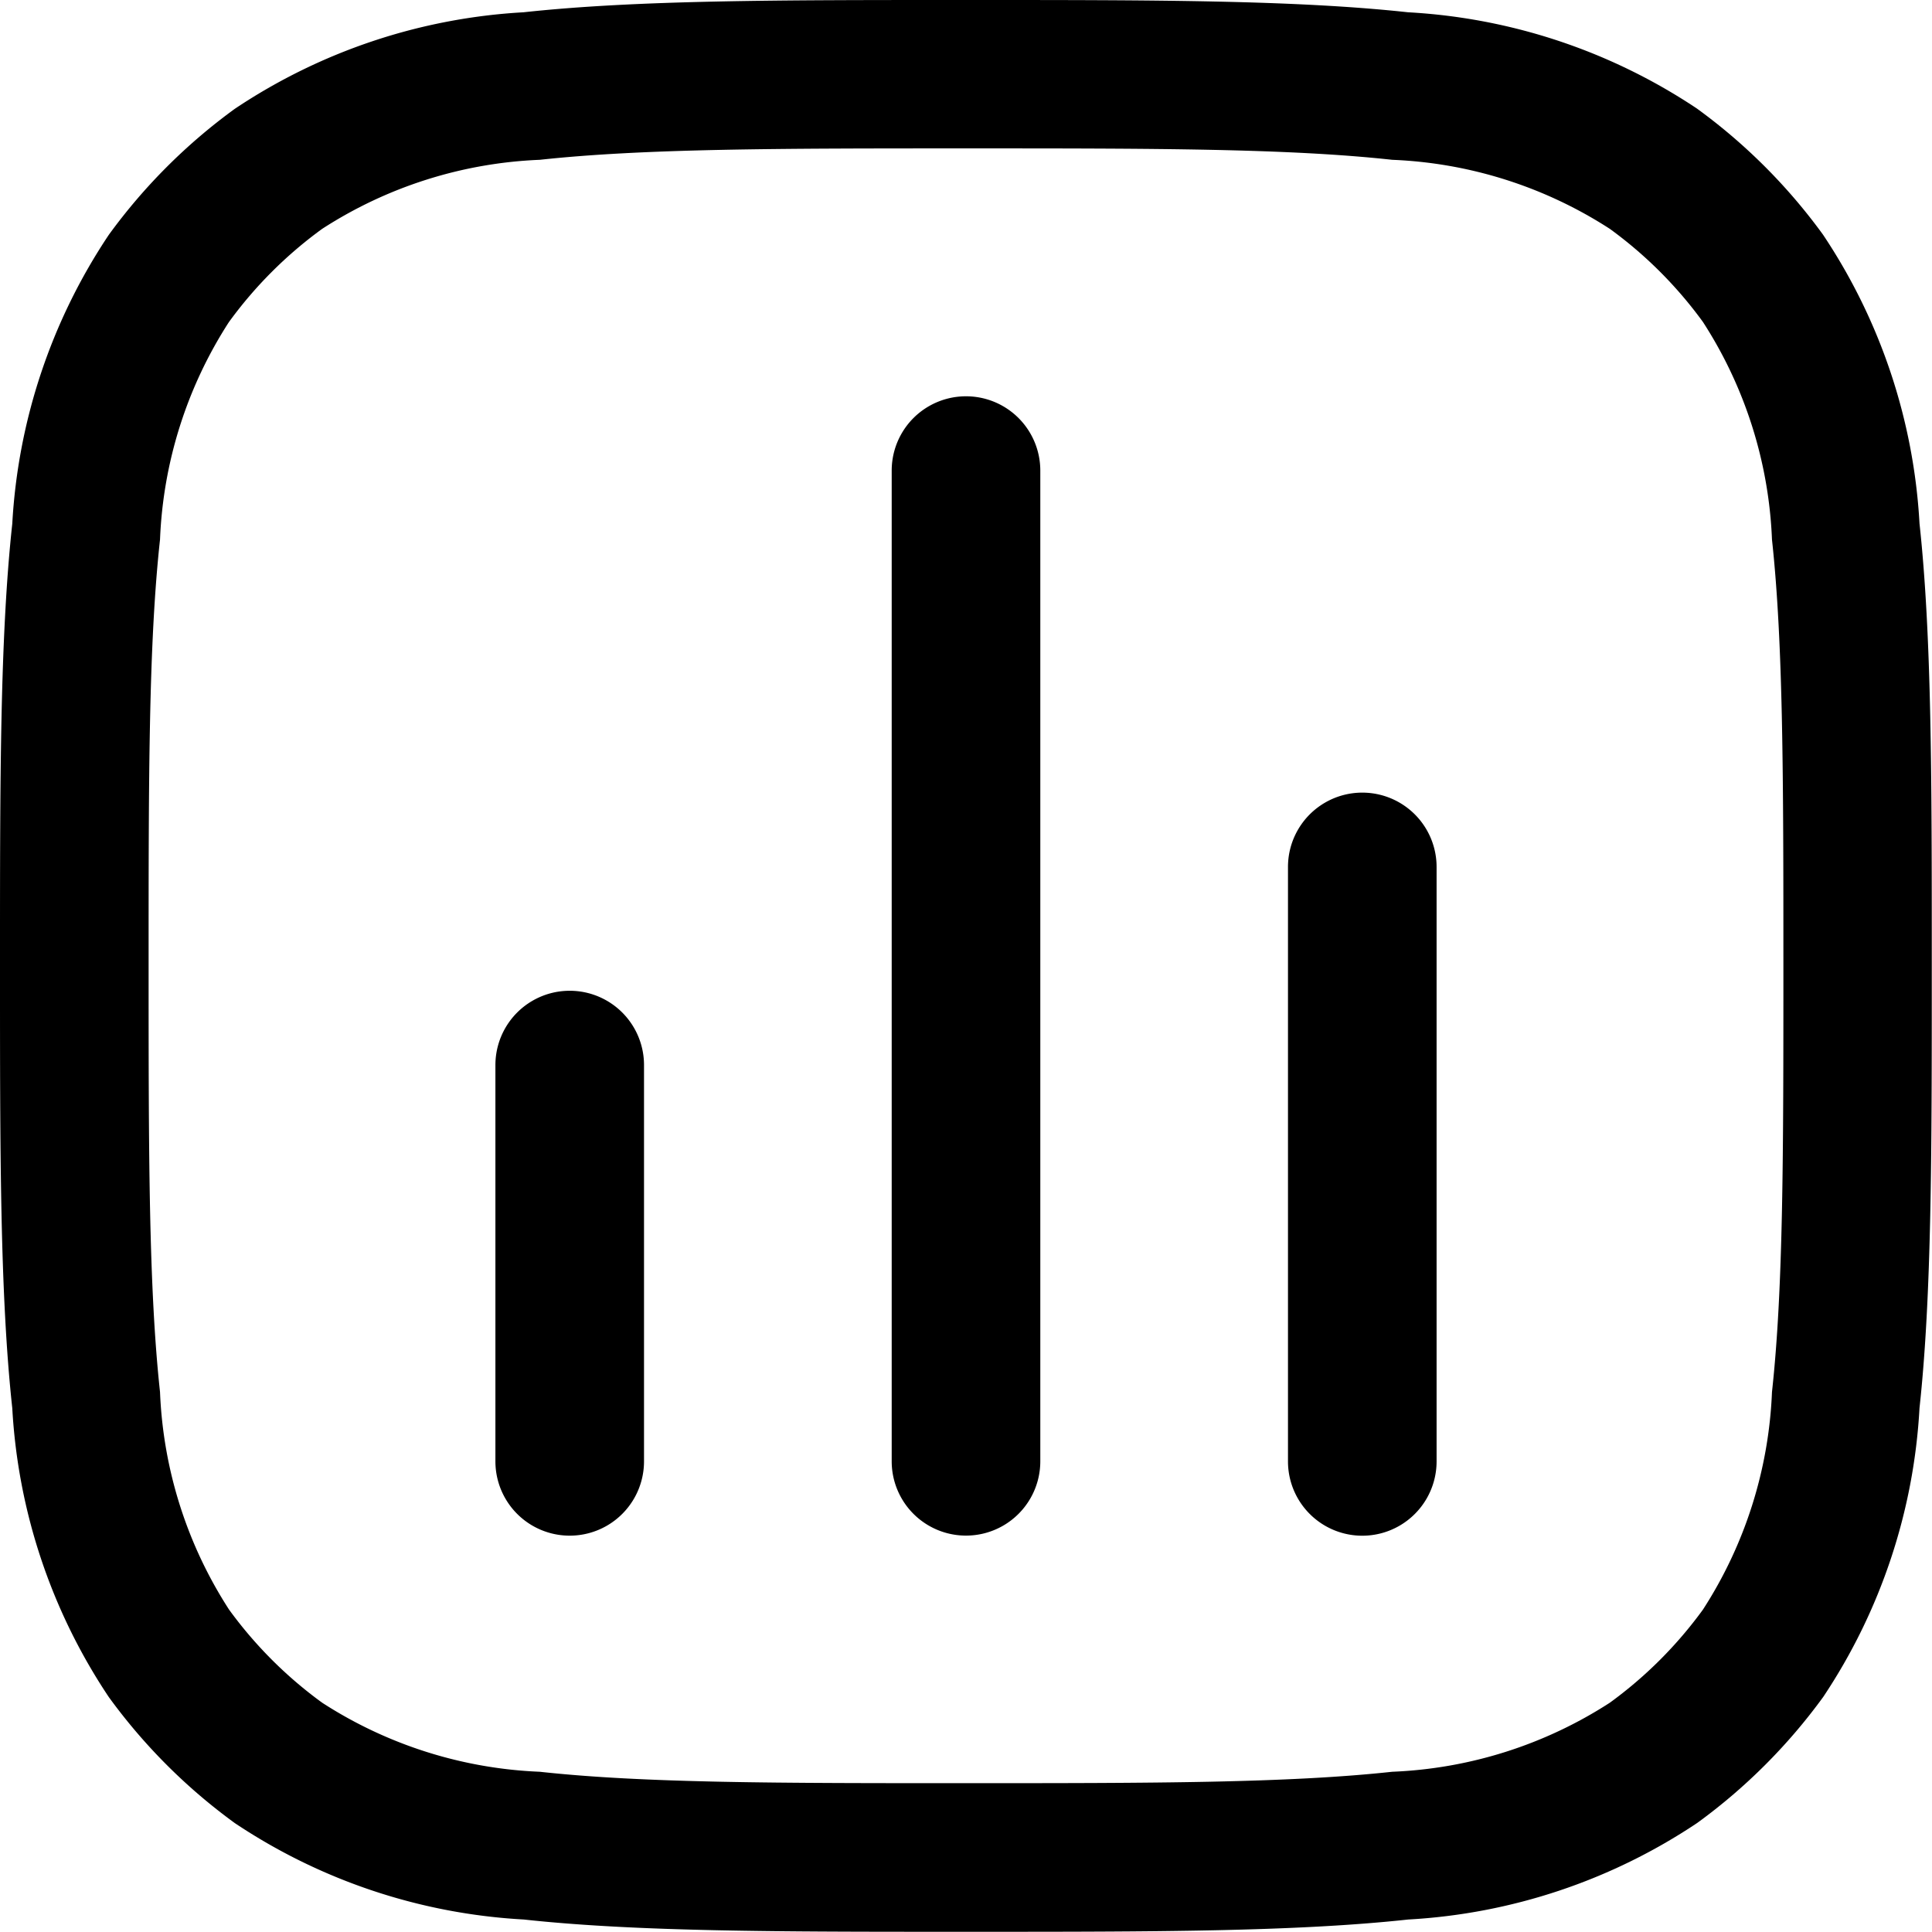 <svg xmlns="http://www.w3.org/2000/svg" width="35.882" height="35.882" viewBox="0 0 35.882 35.882">
  <g id="chart" transform="translate(-2.25 -2.25)">
    <path id="Path_141" data-name="Path 141" d="M14.01,7.63a1.38,1.38,0,1,0-2.76,0v18.4a1.38,1.38,0,1,0,2.76,0Z" transform="translate(7.561 3.36)"/>
    <path id="Path_142" data-name="Path 142" d="M18.01,11.63a1.38,1.38,0,1,0-2.76,0V22.671a1.38,1.38,0,1,0,2.76,0Z" transform="translate(10.921 6.721)"/>
    <path id="Path_143" data-name="Path 143" d="M10.01,13.63a1.38,1.38,0,0,0-2.76,0v7.36a1.38,1.38,0,1,0,2.76,0Z" transform="translate(4.201 8.401)"/>
    <path id="Path_144" data-name="Path 144" d="M28.4,2.478c-2.1-.228-4.751-.228-8.13-.228h-.166c-3.38,0-6.029,0-8.13.228A10.715,10.715,0,0,0,6.611,4.271,10.58,10.58,0,0,0,4.271,6.611a10.716,10.716,0,0,0-1.793,5.366c-.228,2.1-.228,4.751-.228,8.13v.166c0,3.38,0,6.029.228,8.13a10.716,10.716,0,0,0,1.793,5.366,10.579,10.579,0,0,0,2.341,2.341A10.715,10.715,0,0,0,11.978,37.9c2.1.228,4.751.228,8.13.228h.167c3.379,0,6.028,0,8.13-.228a10.715,10.715,0,0,0,5.366-1.793,10.578,10.578,0,0,0,2.341-2.341A10.715,10.715,0,0,0,37.9,28.4c.228-2.1.228-4.751.228-8.13v-.167c0-3.379,0-6.028-.228-8.13a10.715,10.715,0,0,0-1.793-5.366,10.579,10.579,0,0,0-2.341-2.341A10.716,10.716,0,0,0,28.4,2.478ZM8.234,6.5a8.032,8.032,0,0,1,4.041-1.282c1.936-.21,4.435-.212,7.916-.212s5.98,0,7.916.212A8.031,8.031,0,0,1,32.148,6.5a7.819,7.819,0,0,1,1.73,1.73,8.032,8.032,0,0,1,1.282,4.041c.21,1.936.212,4.435.212,7.916s0,5.98-.212,7.916a8.032,8.032,0,0,1-1.282,4.041,7.817,7.817,0,0,1-1.73,1.73,8.032,8.032,0,0,1-4.041,1.282c-1.936.21-4.435.212-7.916.212s-5.98,0-7.916-.212a8.032,8.032,0,0,1-4.041-1.282,7.819,7.819,0,0,1-1.73-1.73,8.031,8.031,0,0,1-1.282-4.041c-.21-1.936-.212-4.435-.212-7.916s0-5.98.212-7.916A8.032,8.032,0,0,1,6.5,8.234,7.821,7.821,0,0,1,8.234,6.5Z" transform="translate(0)" fill-rule="evenodd"/>
  </g>
</svg>
